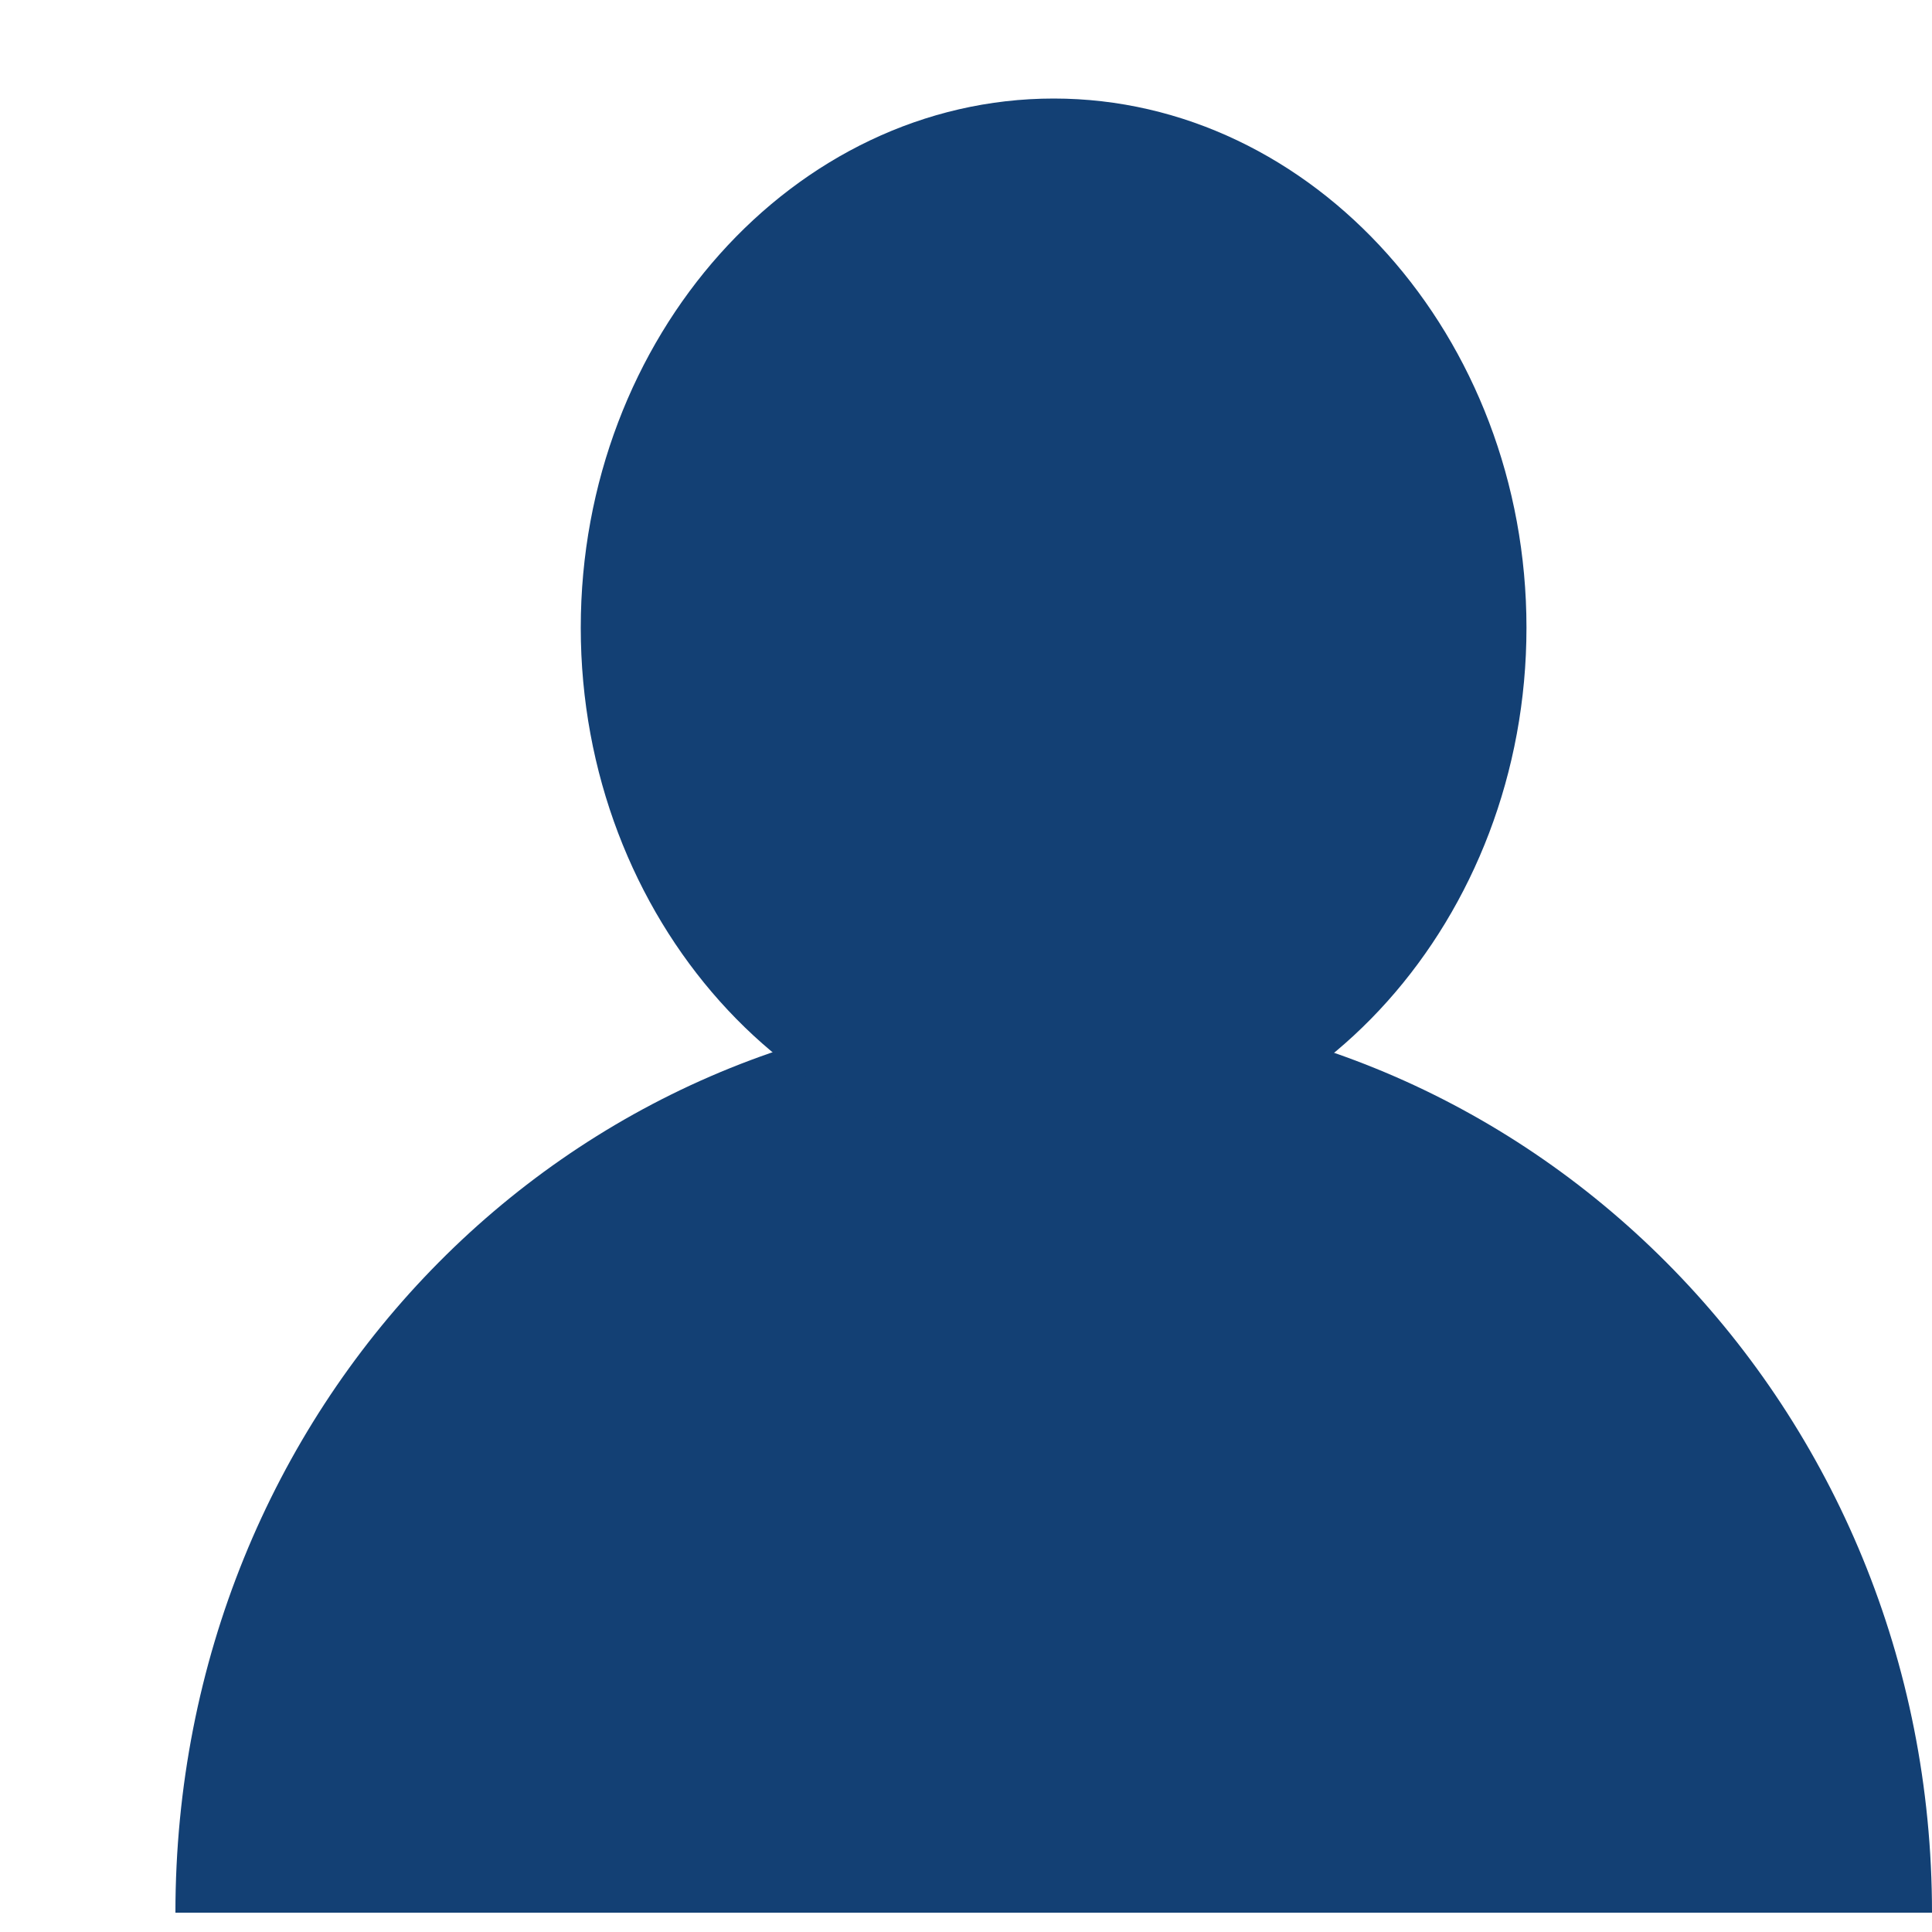 <?xml version="1.0" encoding="UTF-8"?>
<svg xmlns="http://www.w3.org/2000/svg" width="10" height="10" viewBox="0 0 10 10" fill="none">
  <path fill-rule="evenodd" clip-rule="evenodd" d="M5.454 5.205C7.951 5.205 10 7.288 10 9.9H0.908C0.908 7.288 2.925 5.205 5.454 5.205Z" fill="#134074"></path>
  <path fill-rule="evenodd" clip-rule="evenodd" d="M5.454 5.988C6.798 5.988 7.901 4.753 7.901 3.249C7.901 1.744 6.798 0.51 5.454 0.51C4.109 0.51 3.006 1.744 3.006 3.249C3.006 4.753 4.109 5.988 5.454 5.988Z" fill="#134074"></path>
</svg>

